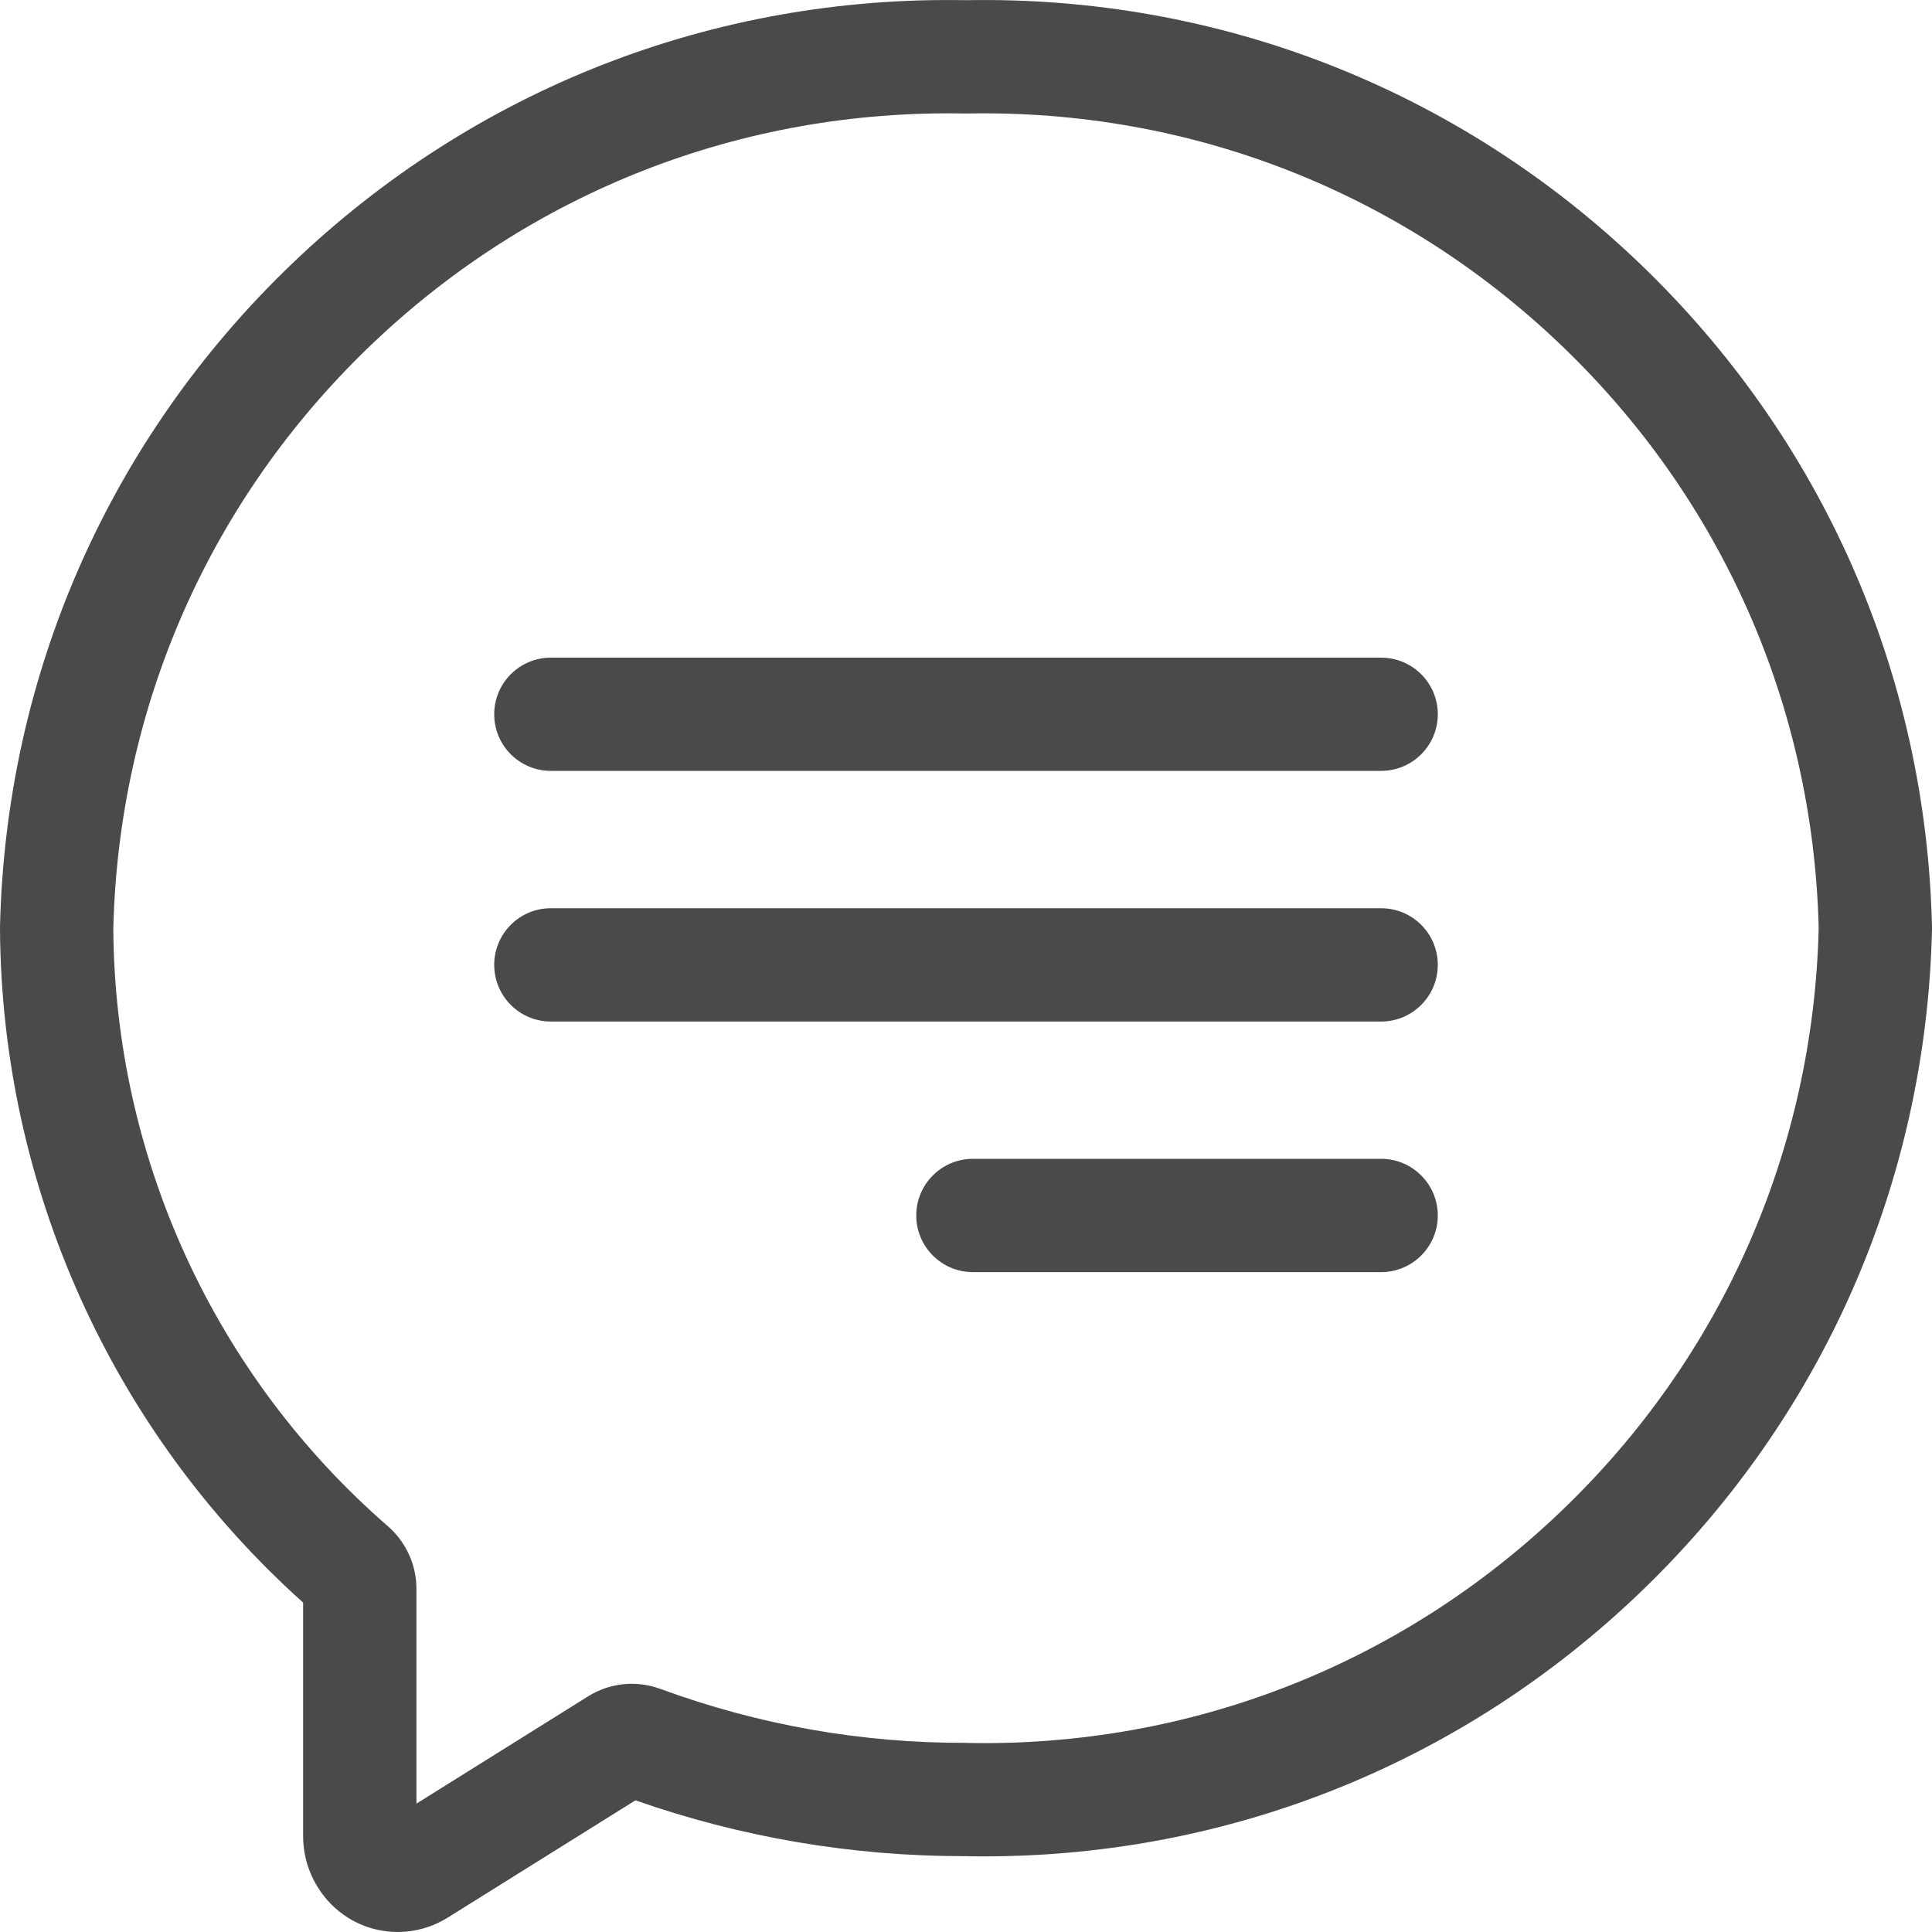 <?xml version="1.0" encoding="UTF-8" standalone="no"?>
<svg width="20px" height="20px" viewBox="0 0 20 20" version="1.1" xmlns="http://www.w3.org/2000/svg" xmlns:xlink="http://www.w3.org/1999/xlink">
    <!-- Generator: Sketch 50.2 (55047) - http://www.bohemiancoding.com/sketch -->
    <title>Combined Shape</title>
    <desc>Created with Sketch.</desc>
    <defs></defs>
    <g id="Page-1" stroke="none" stroke-width="1" fill="none" fill-rule="evenodd">
        <g id="01.-Home" transform="translate(-674, -624)" fill="#4A4A4A" fill-rule="nonzero">
            <g id="Group-13" transform="translate(415, 90)">
                <g id="Group-12" transform="translate(69, 533)">
                    <g id="Group-9" transform="translate(190, 1)">
                        <path d="M20,9.595 C19.94,6.979 18.866,4.541 16.977,2.73 C15.09,0.922 12.612,-0.047 10,0.002 C7.387,-0.047 4.91,0.922 3.023,2.73 C1.134,4.541 0.06,6.979 0,9.595 L0,9.603 L0,9.612 C0.014,12.278 1.156,14.813 3.138,16.59 L3.138,19.007 C3.138,19.476 3.465,19.885 3.917,19.979 C3.984,19.993 4.051,20 4.118,20 C4.299,20 4.478,19.949 4.635,19.851 L6.578,18.637 C7.674,19.021 8.818,19.215 9.98,19.215 L9.995,19.215 C10.059,19.217 10.123,19.217 10.187,19.217 C12.73,19.217 15.135,18.252 16.977,16.487 C18.866,14.676 19.94,12.238 20,9.622 L20,9.609 L20,9.595 Z M16.165,15.64 C14.501,17.235 12.316,18.088 10.012,18.043 L10.005,18.042 L9.999,18.042 C8.918,18.045 7.853,17.857 6.838,17.484 C6.586,17.392 6.313,17.42 6.087,17.561 L4.311,18.671 L4.311,16.447 C4.311,16.199 4.203,15.963 4.015,15.799 C2.223,14.242 1.188,11.988 1.173,9.614 C1.228,7.313 2.173,5.169 3.835,3.577 C5.499,1.982 7.685,1.13 9.988,1.175 L10,1.175 L10.012,1.175 C12.315,1.13 14.501,1.982 16.165,3.577 C17.826,5.168 18.771,7.31 18.827,9.609 C18.771,11.907 17.826,14.049 16.165,15.64 Z M14.297,6.808 L5.702,6.808 C5.379,6.808 5.116,7.07 5.116,7.394 C5.116,7.718 5.379,7.98 5.702,7.98 L14.297,7.98 C14.621,7.98 14.884,7.718 14.884,7.394 C14.884,7.07 14.621,6.808 14.297,6.808 Z M14.297,9.402 L5.702,9.402 C5.379,9.402 5.116,9.664 5.116,9.988 C5.116,10.312 5.379,10.575 5.702,10.575 L14.297,10.575 C14.621,10.575 14.884,10.312 14.884,9.988 C14.884,9.664 14.621,9.402 14.297,9.402 Z M14.297,11.996 L10.071,11.996 C9.748,11.996 9.485,12.259 9.485,12.583 C9.485,12.906 9.748,13.169 10.071,13.169 L14.297,13.169 C14.621,13.169 14.884,12.906 14.884,12.583 C14.884,12.259 14.621,11.996 14.297,11.996 Z" id="Combined-Shape"></path>
                    </g>
                </g>
            </g>
        </g>
    </g>
</svg>